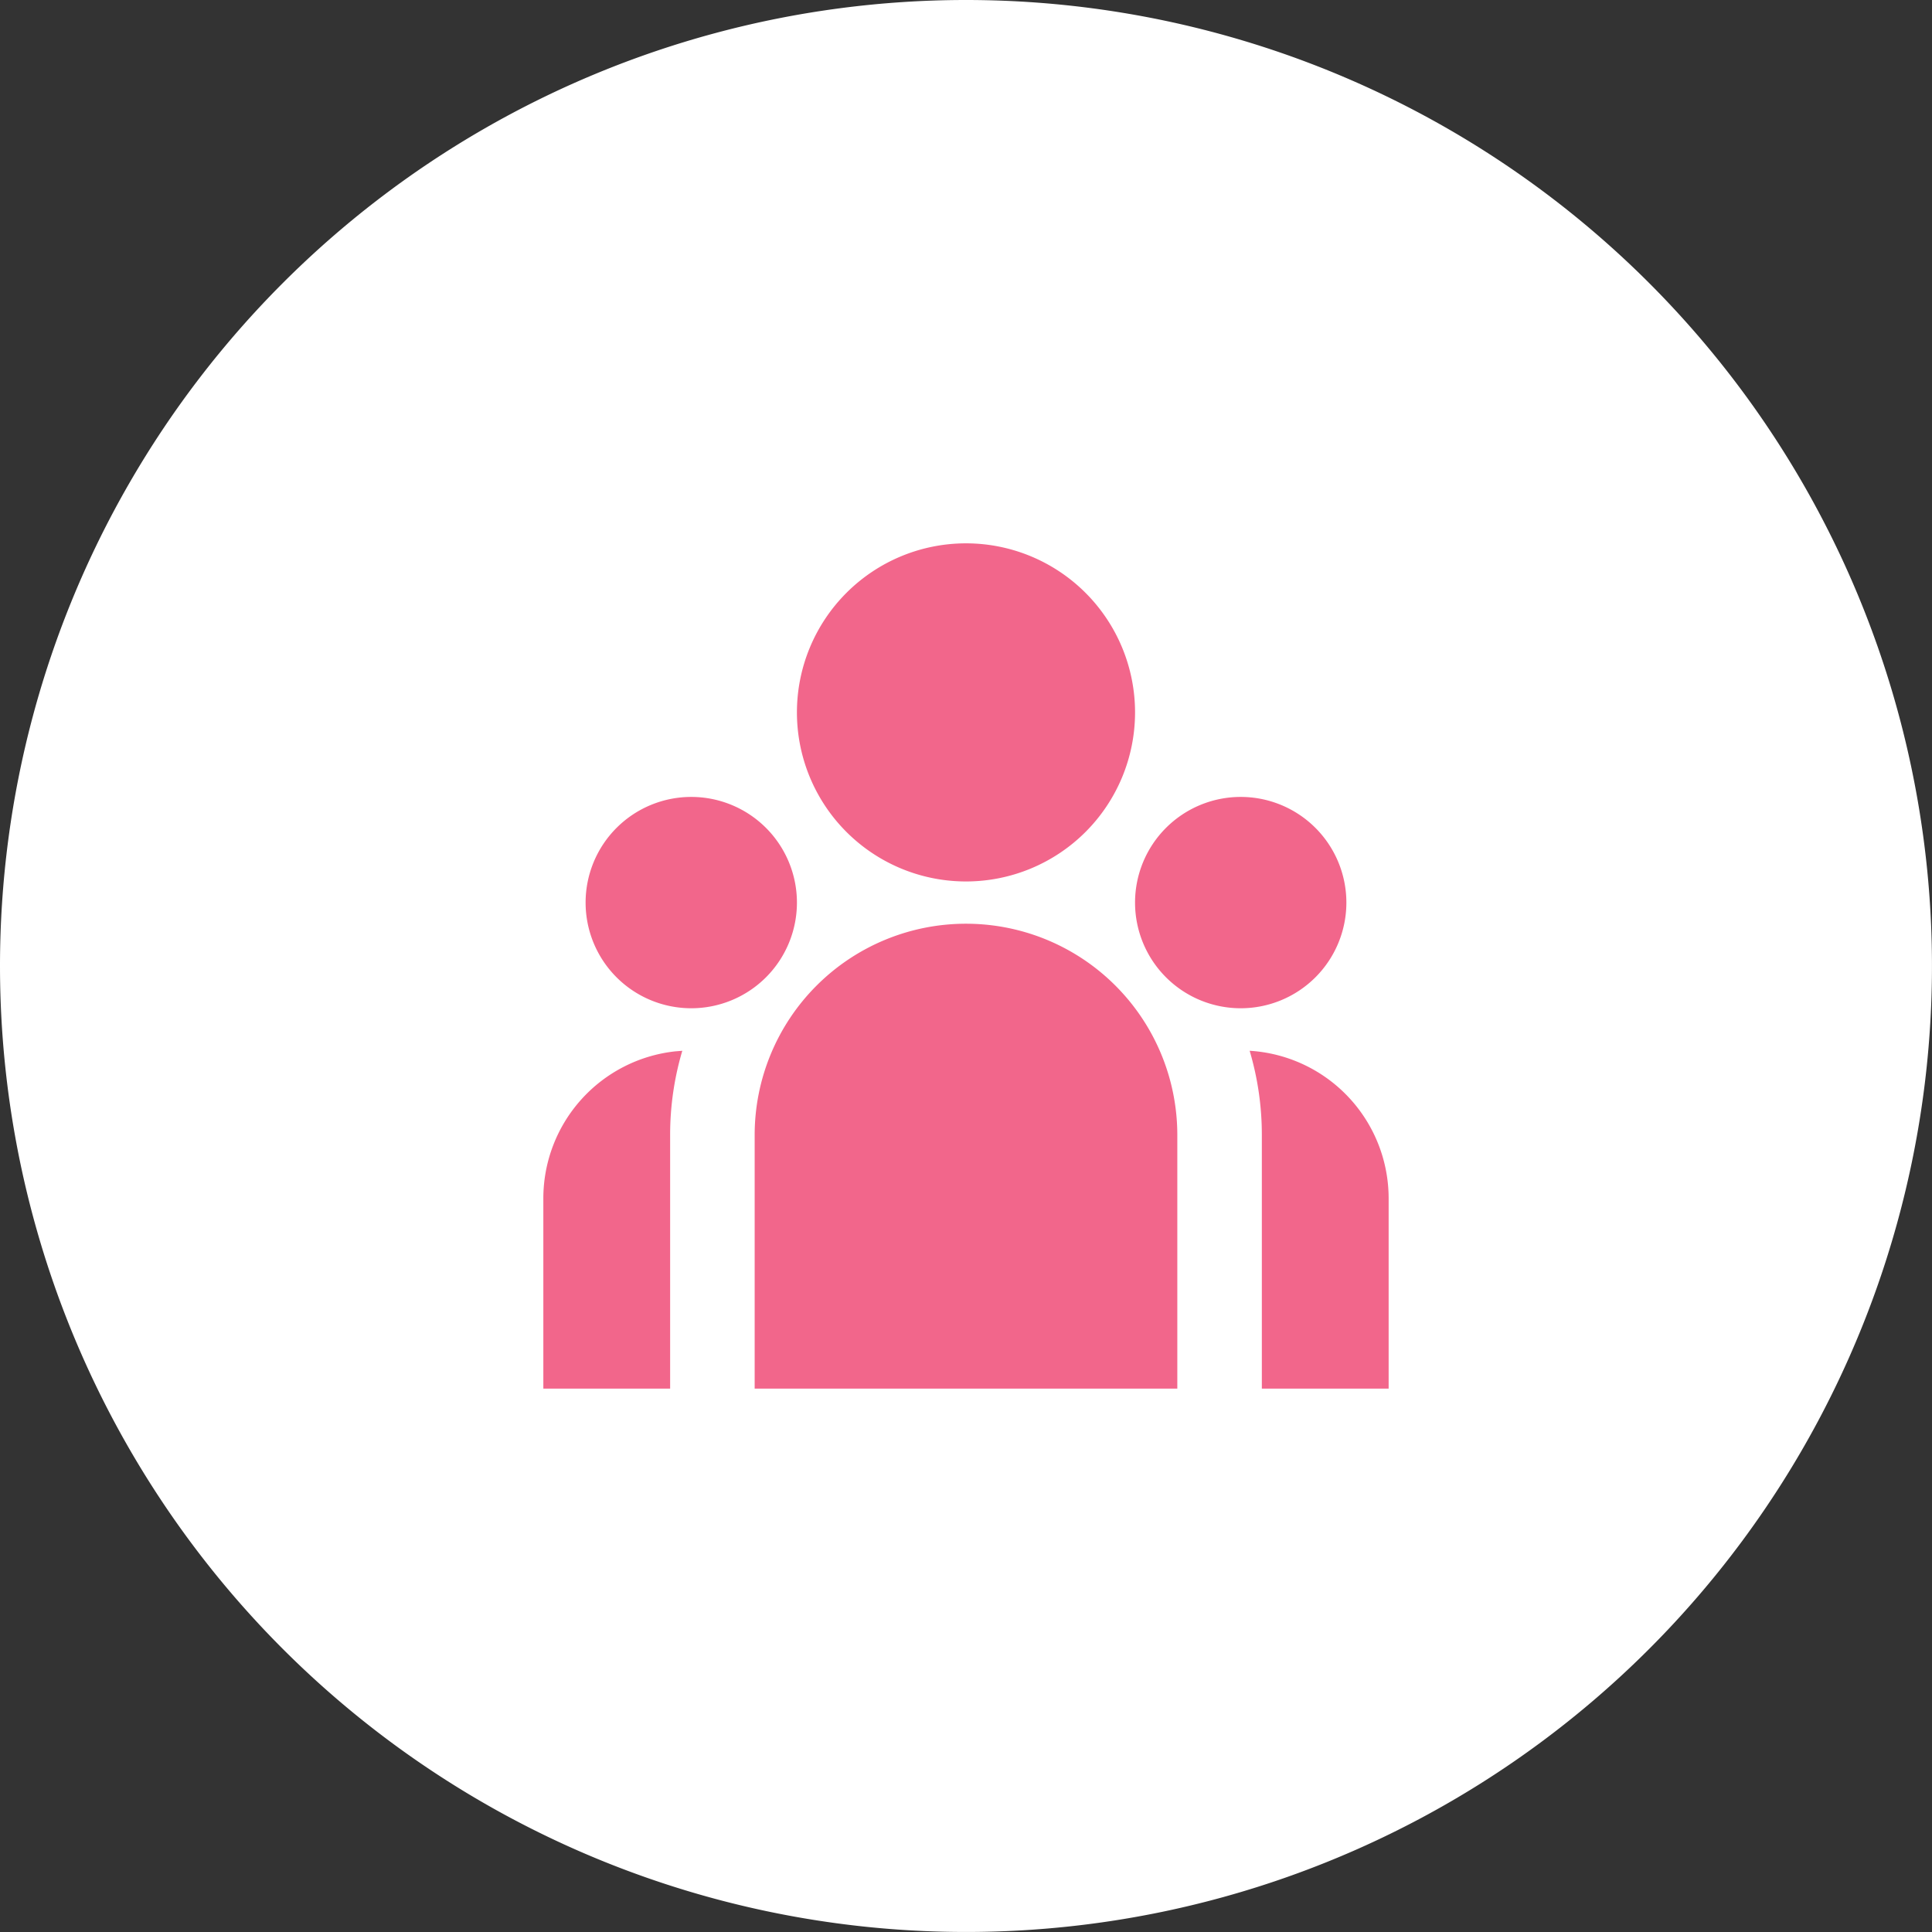 <svg xmlns="http://www.w3.org/2000/svg" width="91.423" height="91.423" viewBox="0 0 91.423 91.423">
  <rect x="0" y="0" width="91.423" height="91.423" fill="#333333" stroke="none"/>
  <g id="Group_3365" data-name="Group 3365" transform="translate(-902.289 -1367.507)">
    <path id="Path_1279" data-name="Path 1279" d="M45.711,0A45.711,45.711,0,1,1,0,45.711,45.711,45.711,0,0,1,45.711,0Z" transform="translate(902.289 1367.507)" fill="#fff"/>
    <path id="Icon_remix-team-fill" data-name="Icon remix-team-fill" d="M23,19a8,8,0,1,0-8-8A8,8,0,0,0,23,19ZM10,25a5,5,0,1,0-5-5A5,5,0,0,0,10,25Zm31-5a5,5,0,1,1-5-5,5,5,0,0,1,5,5ZM23,21A10,10,0,0,1,33,31V43H13V31A10,10,0,0,1,23,21ZM9,31a13.963,13.963,0,0,1,.576-3.988l-.34.028A7,7,0,0,0,3,34v9H9ZM43,43V34a7,7,0,0,0-6.577-6.988A14,14,0,0,1,37,31V43Z" transform="translate(925 1390.218)" fill="#f2668b"/>
  </g>
</svg>
